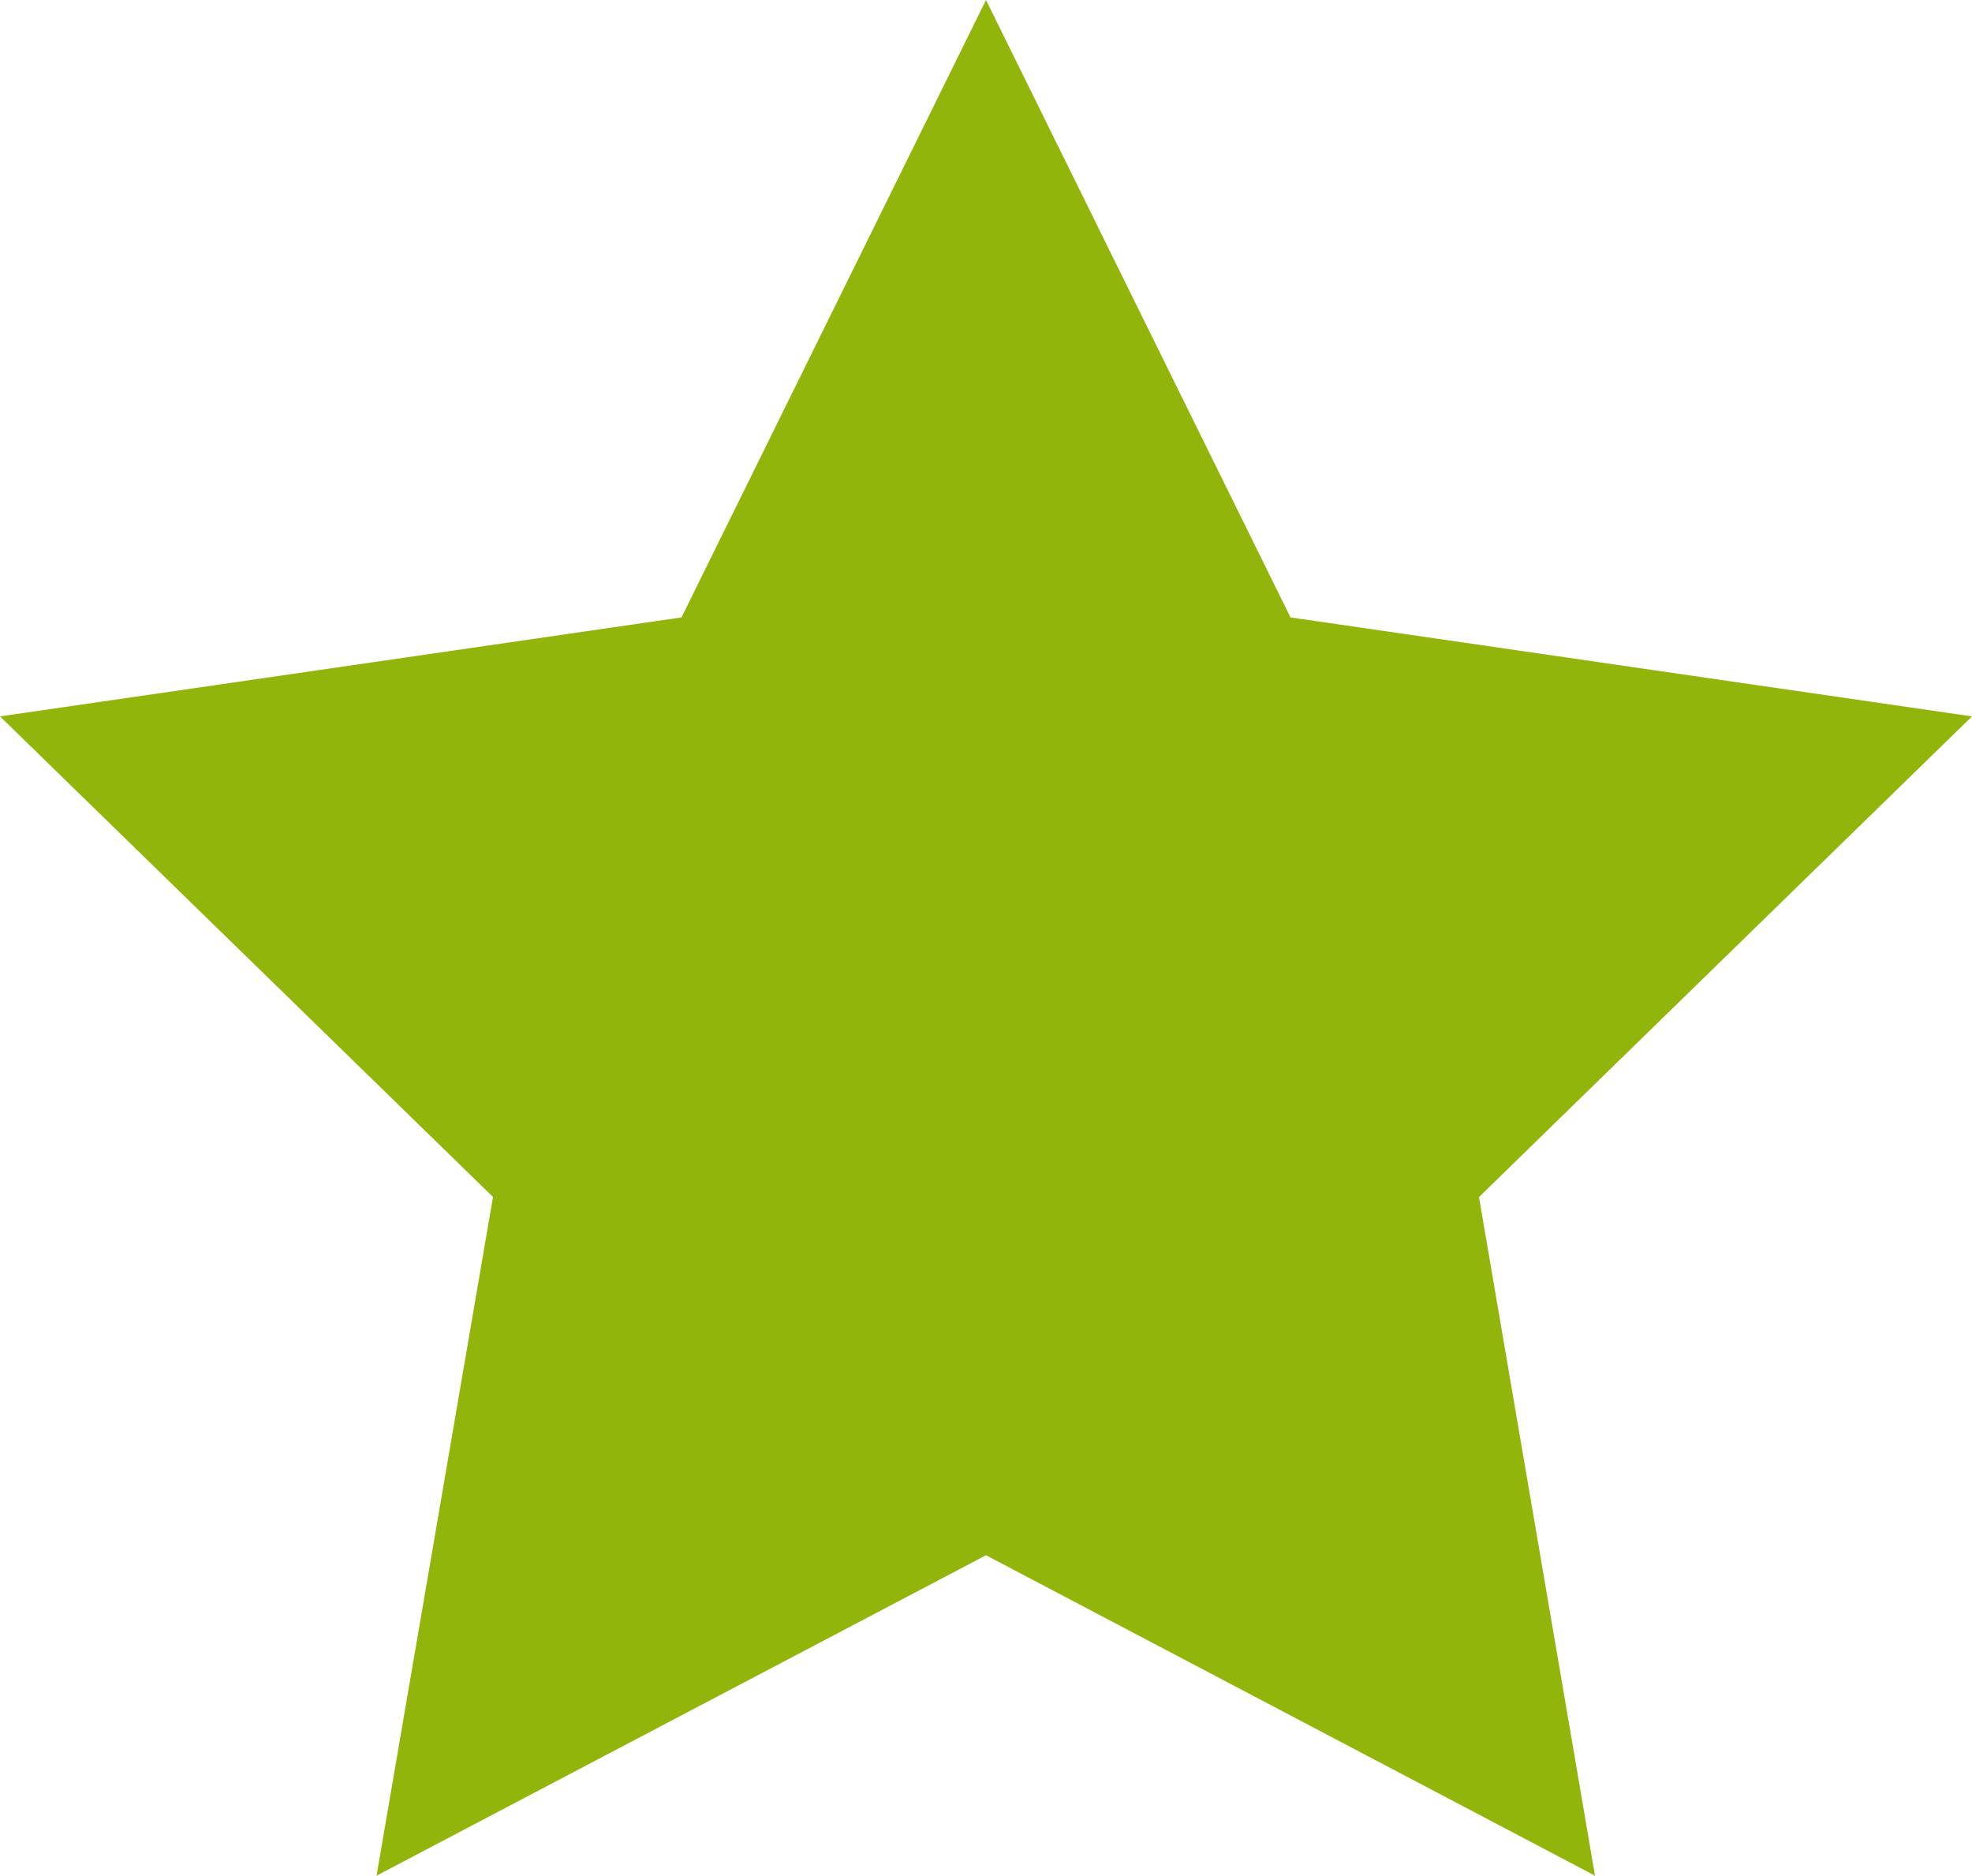 <svg xmlns="http://www.w3.org/2000/svg" width="27.2" height="25.868" viewBox="0 0 27.2 25.868">
  <path id="Tracé_830" data-name="Tracé 830" d="M13.6,0,9.4,8.515,0,9.88l6.8,6.628L5.194,25.868,13.6,21.449,22,25.868,20.4,16.509,27.2,9.88,17.8,8.515Z" transform="translate(0 0)" fill="#91b50a"/>
</svg>
